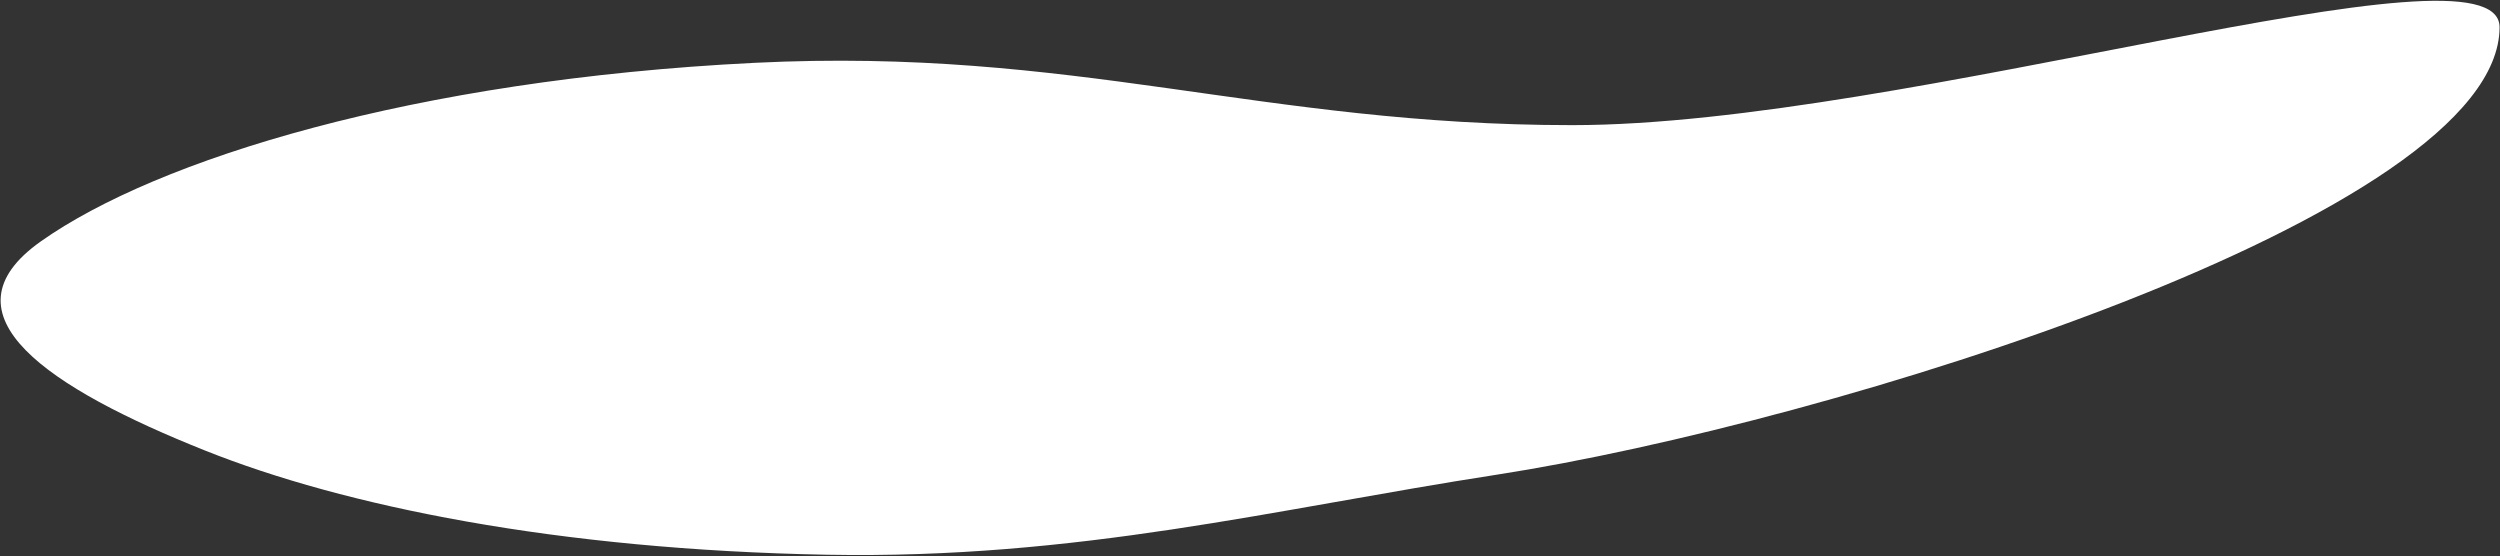 <?xml version="1.0" encoding="UTF-8"?> <svg xmlns="http://www.w3.org/2000/svg" width="2635" height="586" viewBox="0 0 2635 586" fill="none"><rect x="0" y="0" width="2635" height="586" fill="#333333" stroke="none"/> <path fill-rule="evenodd" clip-rule="evenodd" d="M2634.53 28.668C2634.53 226.907 1928.37 446.082 1577.05 500.408C1343 536.601 1135.92 589.624 871.361 584.687C586.807 579.377 362.74 533.336 216.525 475.018C51.541 409.214 -66.259 331.604 43.131 254.348C165.201 168.137 435.884 83.979 795.367 66.215C1132.55 49.553 1328.66 131.904 1657.34 131.898C2007.6 131.892 2634.53 -71.75 2634.53 28.668Z" fill="white"></path> </svg> 